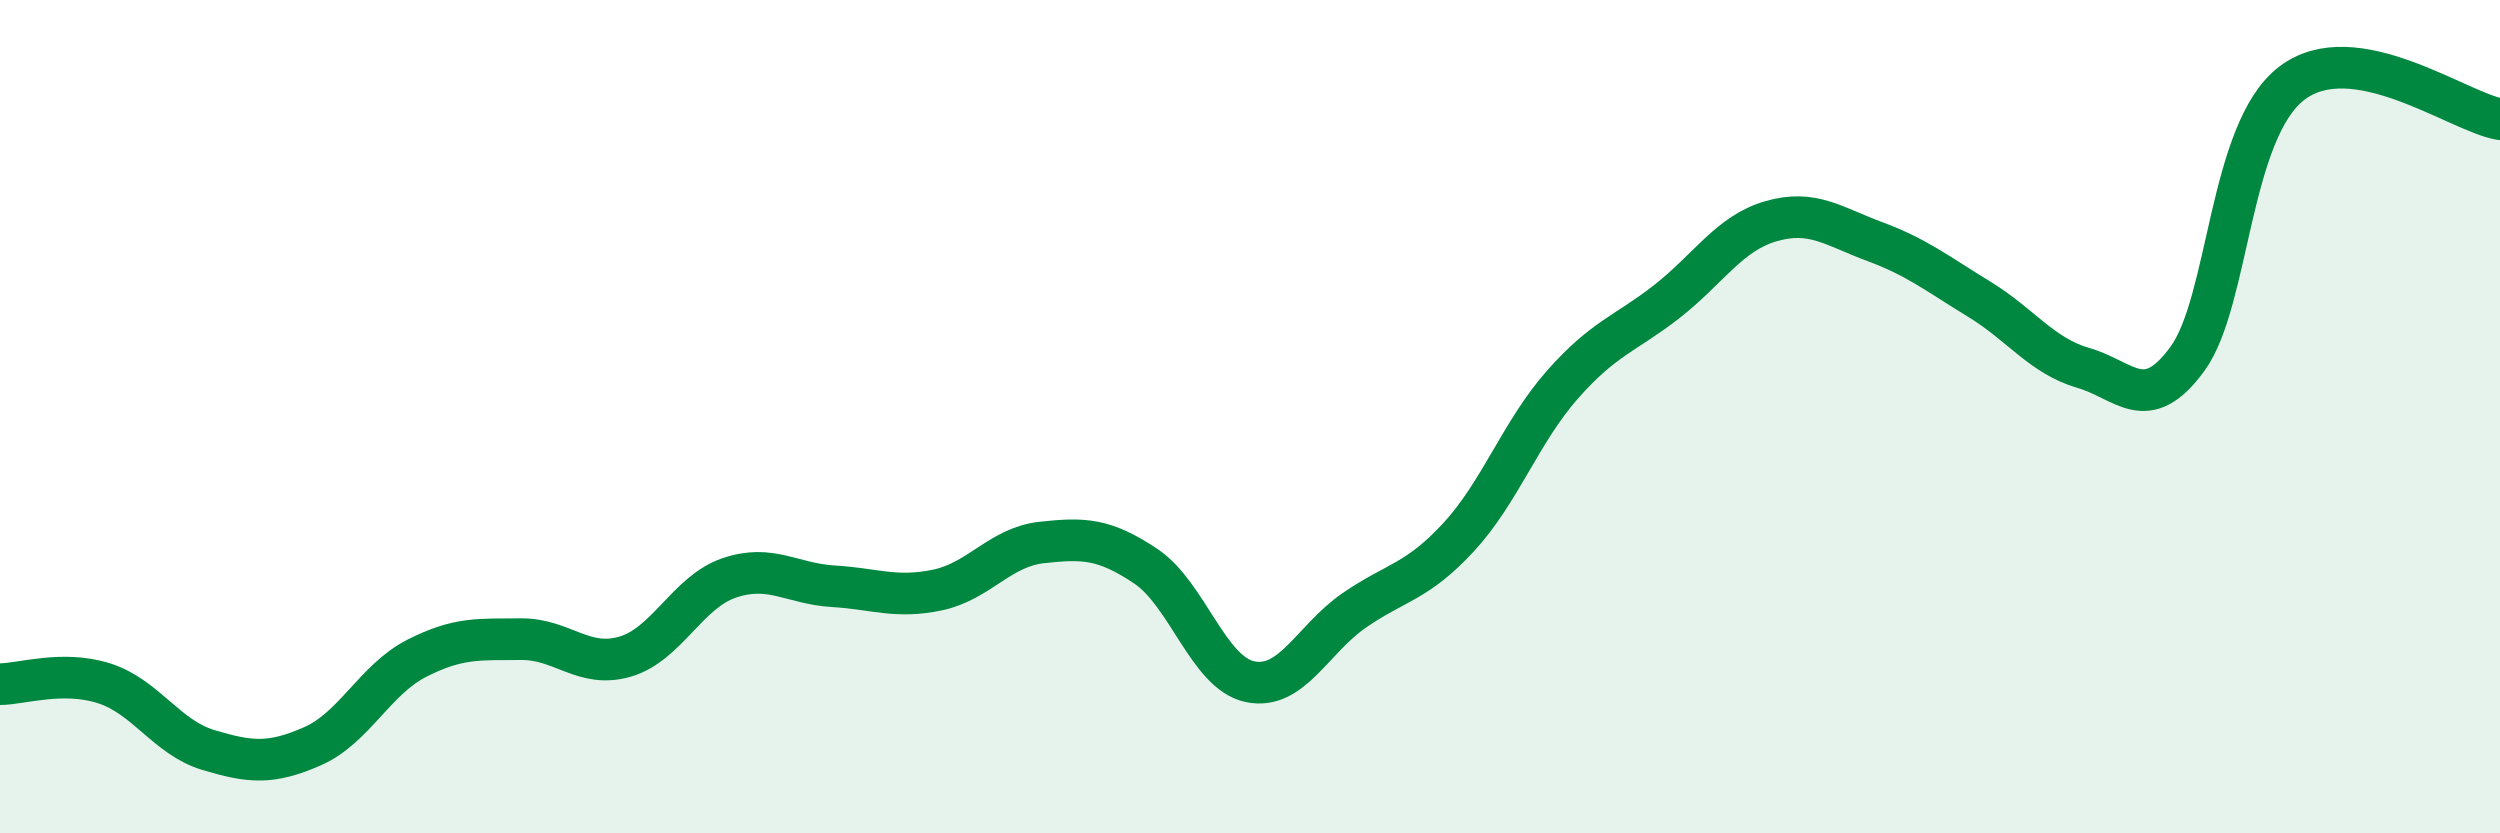 
    <svg width="60" height="20" viewBox="0 0 60 20" xmlns="http://www.w3.org/2000/svg">
      <path
        d="M 0,16.42 C 0.5,16.42 1.5,16.08 2.5,16.4 C 3.5,16.72 4,17.7 5,18 C 6,18.3 6.5,18.35 7.5,17.91 C 8.5,17.47 9,16.31 10,15.8 C 11,15.29 11.5,15.35 12.5,15.34 C 13.5,15.33 14,16.05 15,15.76 C 16,15.47 16.5,14.21 17.5,13.87 C 18.5,13.53 19,14.01 20,14.07 C 21,14.13 21.5,14.37 22.5,14.16 C 23.5,13.95 24,13.13 25,13.02 C 26,12.91 26.5,12.92 27.5,13.59 C 28.5,14.26 29,16.15 30,16.36 C 31,16.57 31.5,15.34 32.5,14.65 C 33.5,13.96 34,13.98 35,12.9 C 36,11.82 36.5,10.36 37.5,9.23 C 38.5,8.1 39,8.02 40,7.24 C 41,6.46 41.5,5.6 42.5,5.31 C 43.5,5.02 44,5.43 45,5.8 C 46,6.17 46.5,6.57 47.5,7.18 C 48.5,7.79 49,8.54 50,8.83 C 51,9.12 51.5,9.98 52.5,8.61 C 53.5,7.24 53.5,3.15 55,2 C 56.5,0.85 59,2.69 60,2.86L60 20L0 20Z"
        fill="#008740"
        opacity="0.1"
        stroke-linecap="round"
        stroke-linejoin="round"
      />
      <path
        d="M 0,16.42 C 0.5,16.42 1.5,16.08 2.5,16.4 C 3.5,16.72 4,17.7 5,18 C 6,18.3 6.5,18.35 7.5,17.91 C 8.5,17.47 9,16.31 10,15.8 C 11,15.29 11.5,15.35 12.5,15.34 C 13.5,15.33 14,16.05 15,15.76 C 16,15.47 16.5,14.21 17.5,13.87 C 18.5,13.53 19,14.01 20,14.07 C 21,14.13 21.5,14.37 22.5,14.16 C 23.5,13.95 24,13.13 25,13.02 C 26,12.91 26.5,12.92 27.5,13.59 C 28.5,14.26 29,16.15 30,16.36 C 31,16.57 31.5,15.34 32.5,14.65 C 33.5,13.96 34,13.98 35,12.9 C 36,11.82 36.5,10.36 37.5,9.23 C 38.5,8.1 39,8.02 40,7.24 C 41,6.46 41.5,5.6 42.5,5.31 C 43.5,5.02 44,5.43 45,5.8 C 46,6.17 46.5,6.57 47.5,7.18 C 48.5,7.79 49,8.54 50,8.83 C 51,9.12 51.5,9.98 52.5,8.61 C 53.5,7.24 53.5,3.15 55,2 C 56.5,0.85 59,2.69 60,2.86"
        stroke="#008740"
        stroke-width="1"
        fill="none"
        stroke-linecap="round"
        stroke-linejoin="round"
      />
    </svg>
  